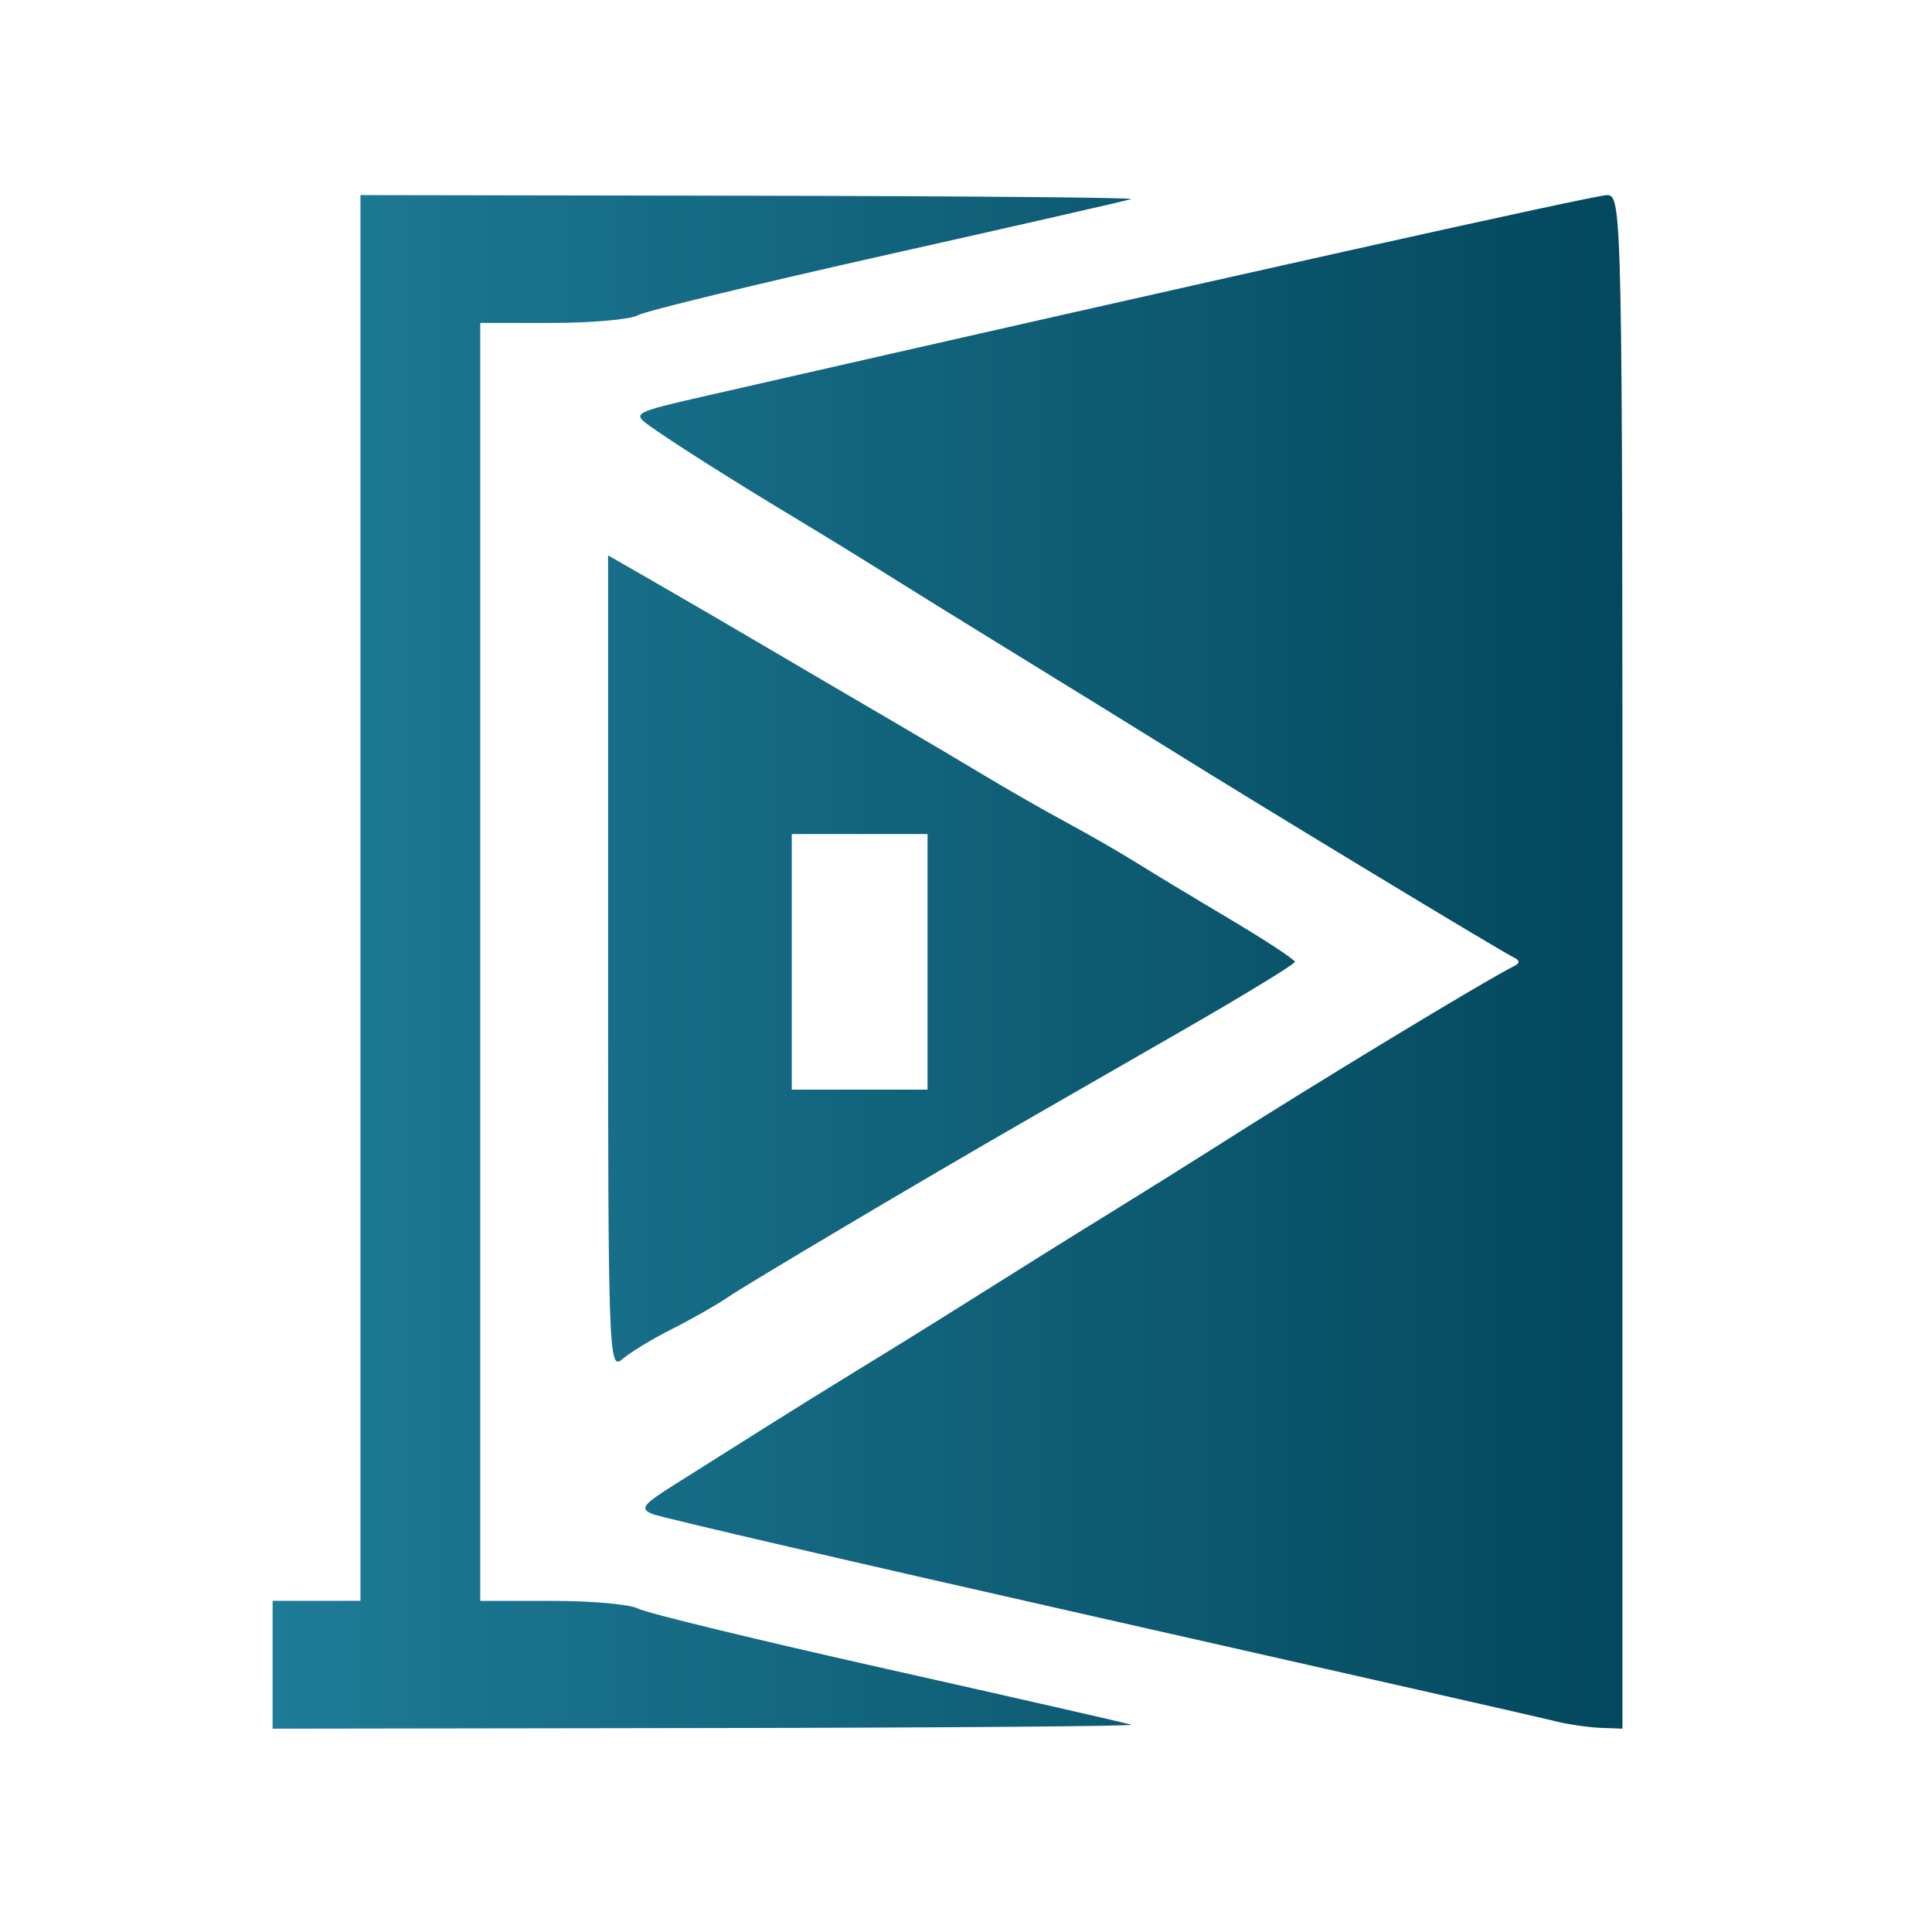<?xml version="1.0" encoding="UTF-8" standalone="no"?>
<!-- Created with Inkscape (http://www.inkscape.org/) -->

<svg
   width="64mm"
   height="64mm"
   viewBox="0 0 64 64"
   version="1.1"
   id="svg5"
   sodipodi:docname="favicon.svg"
   inkscape:version="1.1.2 (b8e25be833, 2022-02-05)"
   xmlns:inkscape="http://www.inkscape.org/namespaces/inkscape"
   xmlns:sodipodi="http://sodipodi.sourceforge.net/DTD/sodipodi-0.dtd"
   xmlns:xlink="http://www.w3.org/1999/xlink"
   xmlns="http://www.w3.org/2000/svg"
   xmlns:svg="http://www.w3.org/2000/svg">
  <sodipodi:namedview
     id="namedview921"
     pagecolor="#ffffff"
     bordercolor="#666666"
     borderopacity="1.0"
     inkscape:pageshadow="2"
     inkscape:pageopacity="0"
     inkscape:pagecheckerboard="false"
     inkscape:document-units="mm"
     showgrid="false"
     borderlayer="false"
     inkscape:zoom="1.9795644"
     inkscape:cx="25.763244"
     inkscape:cy="123.25944"
     inkscape:window-width="1920"
     inkscape:window-height="1009"
     inkscape:window-x="-8"
     inkscape:window-y="-8"
     inkscape:window-maximized="1"
     inkscape:current-layer="svg5" />
  <defs
     id="defs2">
    <linearGradient
       id="linearGradient6510">
      <stop
         style="stop-color:#1e7b97;stop-opacity:1;"
         offset="0"
         id="stop6506" />
      <stop
         style="stop-color:#03485d;stop-opacity:1"
         offset="1"
         id="stop6508" />
    </linearGradient>
    <linearGradient
       id="linearGradient5322">
      <stop
         style="stop-color:#1e7a95;stop-opacity:1;"
         offset="0"
         id="stop5318" />
      <stop
         style="stop-color:#1e7a95;stop-opacity:0;"
         offset="1"
         id="stop5320" />
    </linearGradient>
    <linearGradient
       xlink:href="#linearGradient6510"
       id="linearGradient6512"
       x1="3.067"
       y1="27.066"
       x2="47.816"
       y2="27.066"
       gradientUnits="userSpaceOnUse"
       gradientTransform="translate(1.563)" />
  </defs>
  <rect
     style="fill:#ffffff;stroke-width:0.969;stroke-linecap:round;stroke-linejoin:round;stroke-miterlimit:26.1"
     id="rect1036"
     width="72.309"
     height="67.096"
     x="-6.015"
     y="-1.738" />
  <g
     id="layer1"
     transform="translate(4.149,4.411)">
    <path
       style="fill:url(#linearGradient6512);fill-opacity:1;stroke:none;stroke-width:0.265;stroke-opacity:1"
       d="m 4.882,50.735 v -2.117 h 1.455 1.455 V 25.335 2.052 l 12.898,0.021 c 7.094,0.011 12.779,0.061 12.634,0.111 -0.146,0.05 -3.777,0.878 -8.07,1.84 -4.293,0.963 -8.012,1.865 -8.265,2.006 -0.253,0.141 -1.533,0.256 -2.844,0.256 h -2.385 v 21.167 21.167 h 2.385 c 1.312,0 2.592,0.115 2.844,0.256 0.253,0.141 3.972,1.043 8.265,2.006 4.293,0.963 7.924,1.791 8.07,1.84 0.146,0.05 -6.195,0.1 -14.089,0.111 l -14.354,0.021 z m 42.466,1.864 c -0.437,-0.109 -7.223,-1.649 -15.081,-3.423 -7.858,-1.774 -14.516,-3.317 -14.794,-3.43 -0.439,-0.178 -0.342,-0.308 0.73,-0.982 0.68,-0.427 1.991,-1.253 2.912,-1.835 0.921,-0.582 2.358,-1.475 3.193,-1.984 0.835,-0.509 2.075,-1.276 2.755,-1.703 3.128,-1.966 4.003,-2.513 5.734,-3.581 1.019,-0.629 2.447,-1.523 3.175,-1.986 3.402,-2.169 9.062,-5.598 10.05,-6.09 0.179,-0.089 0.176,-0.179 -0.009,-0.27 -0.493,-0.243 -8.218,-4.917 -11.284,-6.828 -0.975,-0.608 -3.226,-1.998 -5.002,-3.089 -1.776,-1.091 -3.836,-2.366 -4.578,-2.833 -0.742,-0.467 -2.063,-1.278 -2.936,-1.803 -2.026,-1.218 -4.082,-2.52 -4.846,-3.068 -0.579,-0.416 -0.525,-0.445 1.86,-0.989 16.925,-3.863 29.443,-6.652 29.857,-6.652 0.504,0 0.513,0.443 0.513,25.4 v 25.4 l -0.728,-0.027 c -0.4,-0.015 -1.085,-0.116 -1.521,-0.225 z M 15.994,27.507 v -13.52 l 1.521,0.873 c 0.837,0.48 2.593,1.503 3.903,2.274 1.31,0.771 3.096,1.817 3.969,2.326 0.873,0.509 2.242,1.319 3.043,1.801 0.8,0.482 2.045,1.193 2.765,1.581 0.72,0.388 1.732,0.97 2.249,1.293 0.517,0.324 1.921,1.173 3.122,1.886 1.201,0.714 2.182,1.358 2.18,1.431 -0.002,0.073 -1.639,1.073 -3.638,2.223 -1.999,1.149 -4.409,2.535 -5.355,3.079 -3.325,1.912 -9.135,5.359 -9.798,5.812 -0.368,0.252 -1.202,0.726 -1.852,1.053 -0.65,0.327 -1.391,0.778 -1.646,1.002 -0.44,0.387 -0.463,-0.258 -0.463,-13.113 z m 10.583,-0.055 v -4.233 h -2.249 -2.249 v 4.233 4.233 h 2.249 2.249 z"
       id="path948" />
  </g>
</svg>
